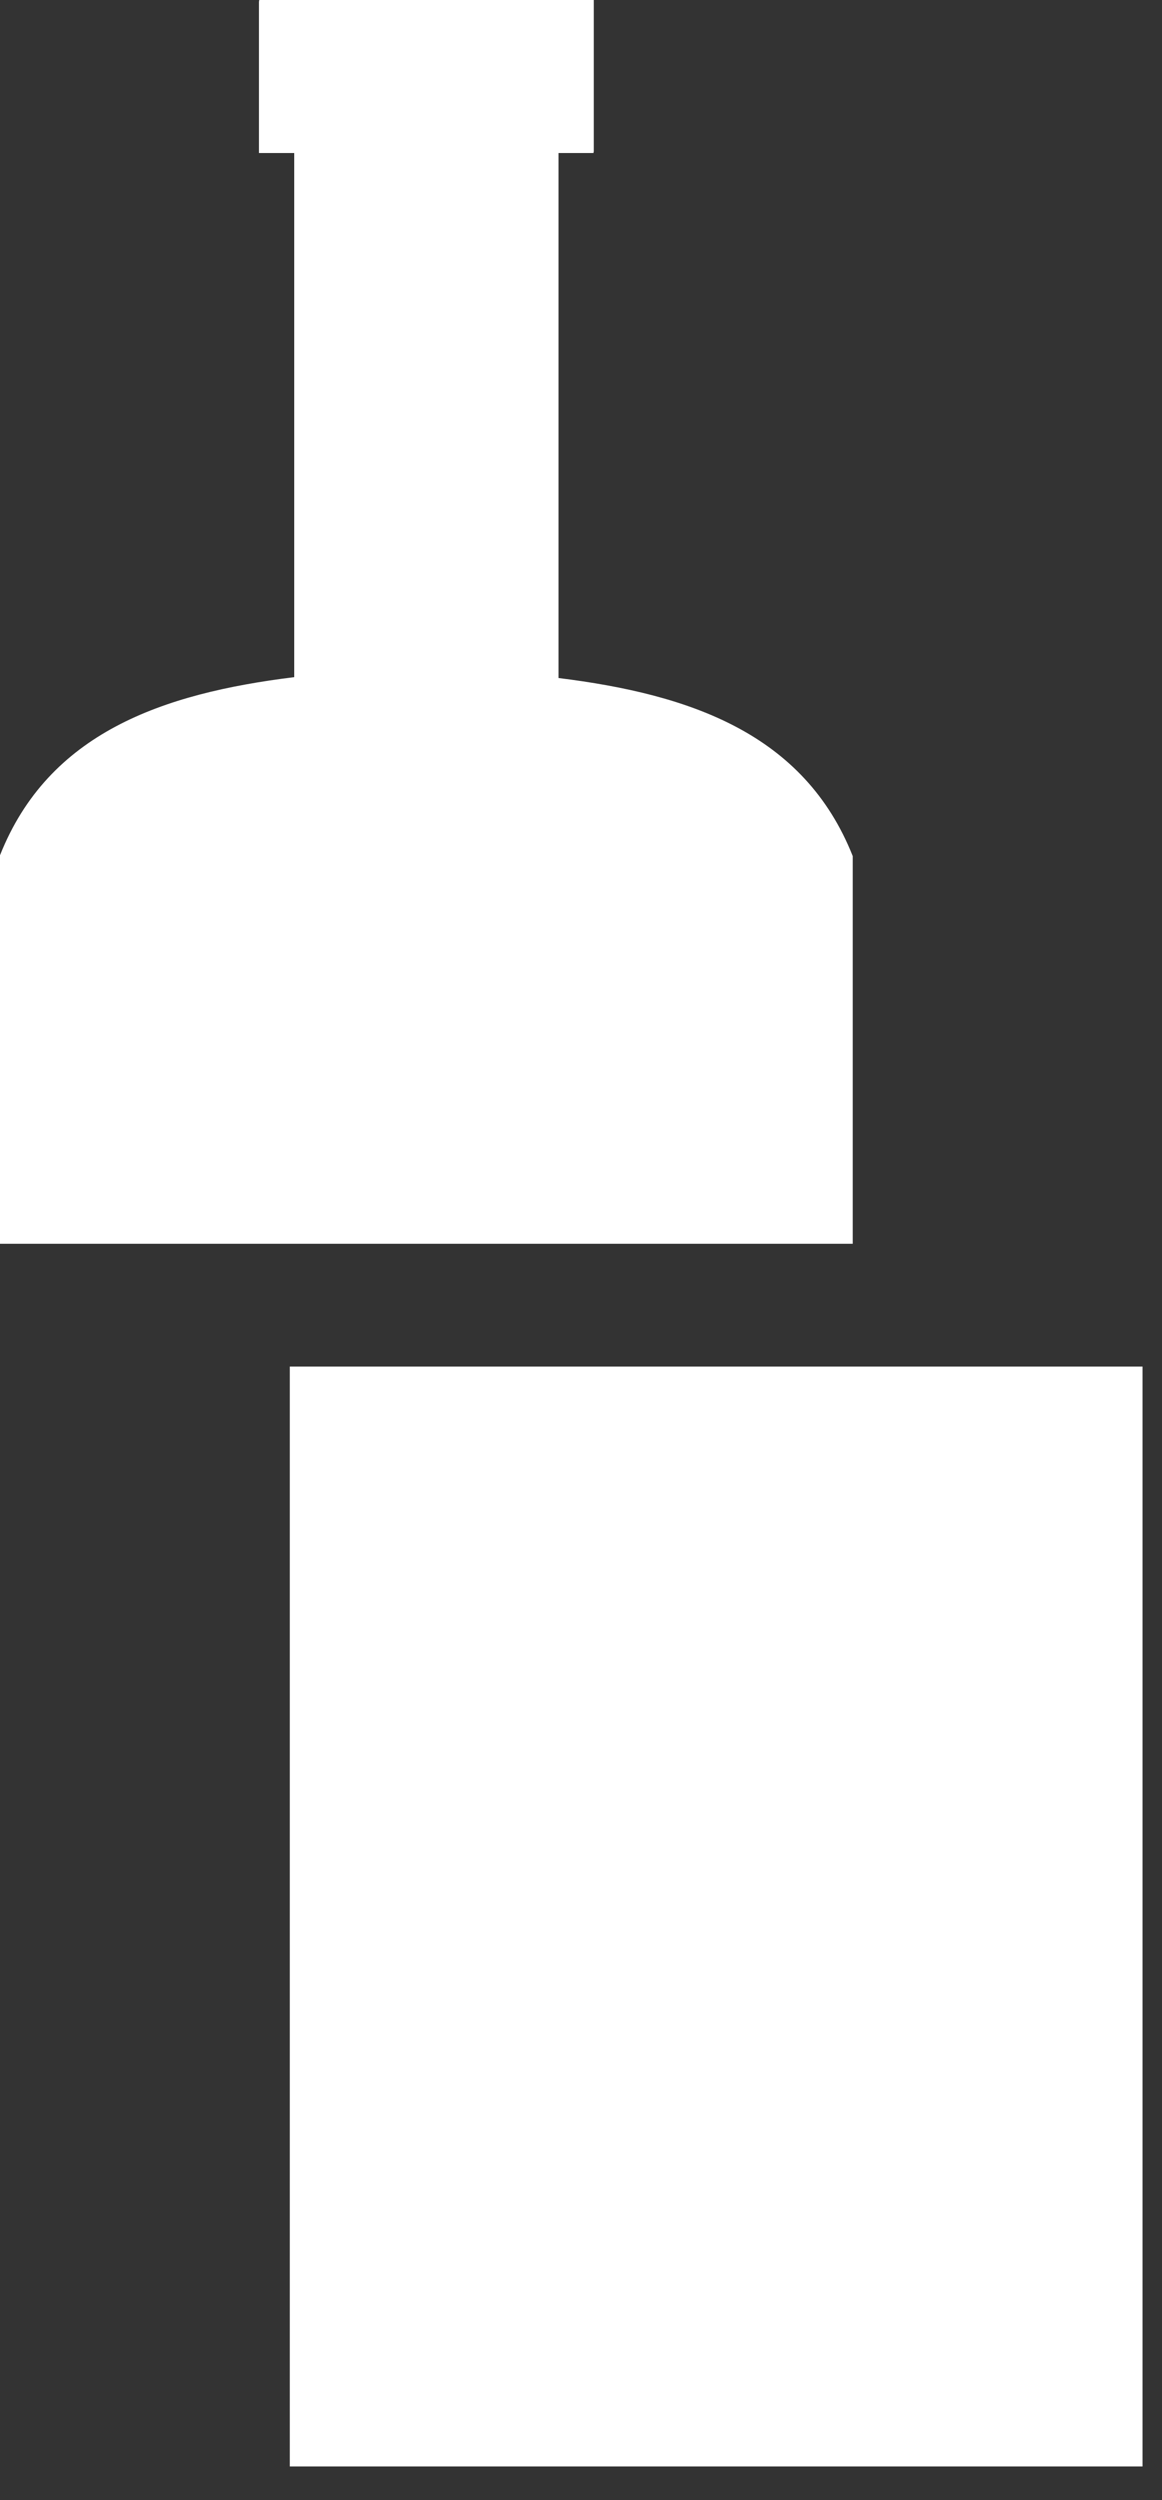 <?xml version="1.0" encoding="UTF-8"?> <svg xmlns="http://www.w3.org/2000/svg" width="20" height="43" viewBox="0 0 20 43" fill="none"><rect x="0" y="0" width="20" height="43" fill="#333333" stroke="none"/><path fill-rule="evenodd" clip-rule="evenodd" d="M5.064 2.632H4.457V0.021H4.461V0H10.22V2.613H10.216V2.632H9.613V11.662C11.885 11.943 13.841 12.62 14.677 14.725V21.393H0V14.711C0.836 12.606 2.792 11.927 5.064 11.647V2.632Z" fill="white"></path><path fill-rule="evenodd" clip-rule="evenodd" d="M19.665 23.505V42.423H16.991H7.662H4.988V23.505H19.665Z" fill="white"></path></svg> 
